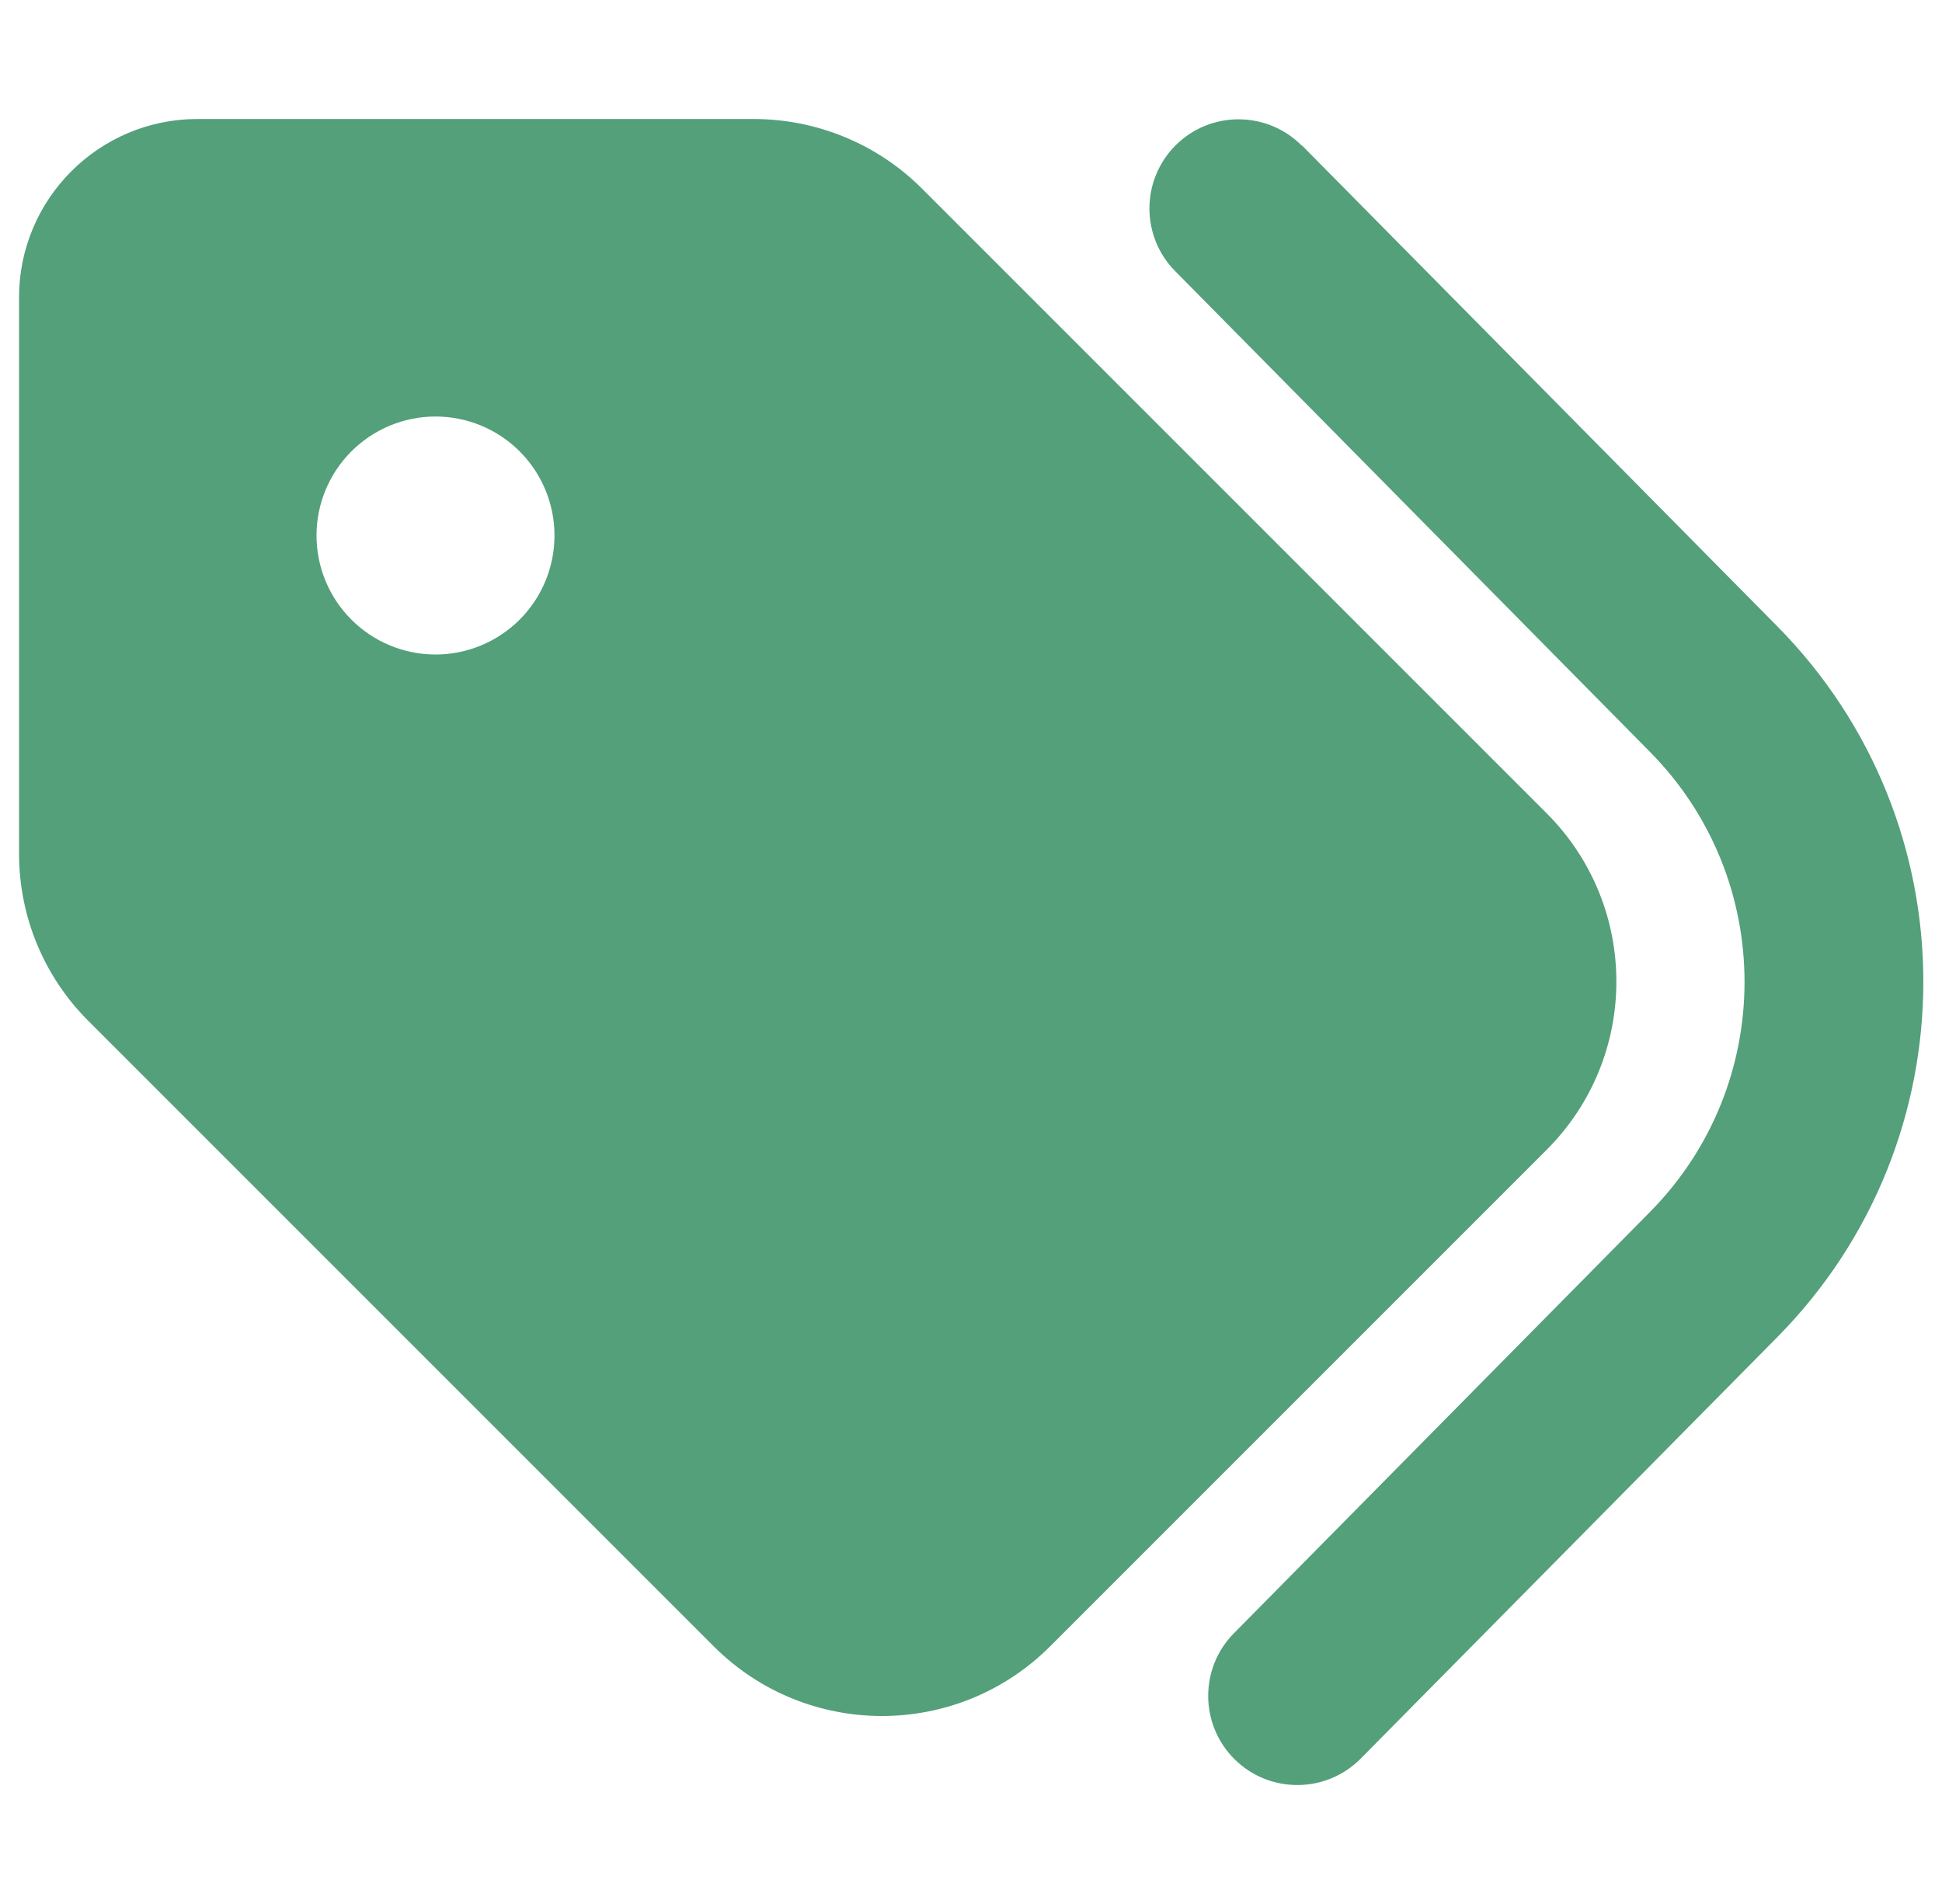 <svg xmlns="http://www.w3.org/2000/svg" fill="none" viewBox="0 0 51 50" height="50" width="51">
<g clip-path="url(#clip0_72_1024)">
<path fill="#53A07A" d="M34.191 3.818L46.672 16.445C51.789 21.621 51.789 29.941 46.672 35.117L35.734 46.182C34.826 47.1 33.342 47.109 32.424 46.201C31.506 45.293 31.496 43.809 32.404 42.891L43.332 31.826C46.642 28.477 46.642 23.096 43.332 19.746L30.861 7.119C29.953 6.201 29.963 4.717 30.881 3.809C31.799 2.9 33.283 2.91 34.191 3.828V3.818ZM0.5 22.412V7.812C0.5 5.225 2.599 3.125 5.187 3.125H19.787C21.447 3.125 23.039 3.779 24.211 4.951L40.617 21.357C43.059 23.799 43.059 27.754 40.617 30.195L27.58 43.232C25.139 45.674 21.183 45.674 18.742 43.232L2.336 26.826C1.154 25.654 0.5 24.072 0.5 22.412ZM14.562 14.062C14.562 13.234 14.233 12.439 13.647 11.853C13.061 11.267 12.266 10.938 11.437 10.938C10.609 10.938 9.814 11.267 9.228 11.853C8.642 12.439 8.312 13.234 8.312 14.062C8.312 14.891 8.642 15.686 9.228 16.272C9.814 16.858 10.609 17.188 11.437 17.188C12.266 17.188 13.061 16.858 13.647 16.272C14.233 15.686 14.562 14.891 14.562 14.062Z"></path>
</g>
<defs>
<clipPath id="clip0_72_1024">
<rect transform="translate(0.5)" fill="white" height="50" width="50"></rect>
</clipPath>
</defs>
</svg>
